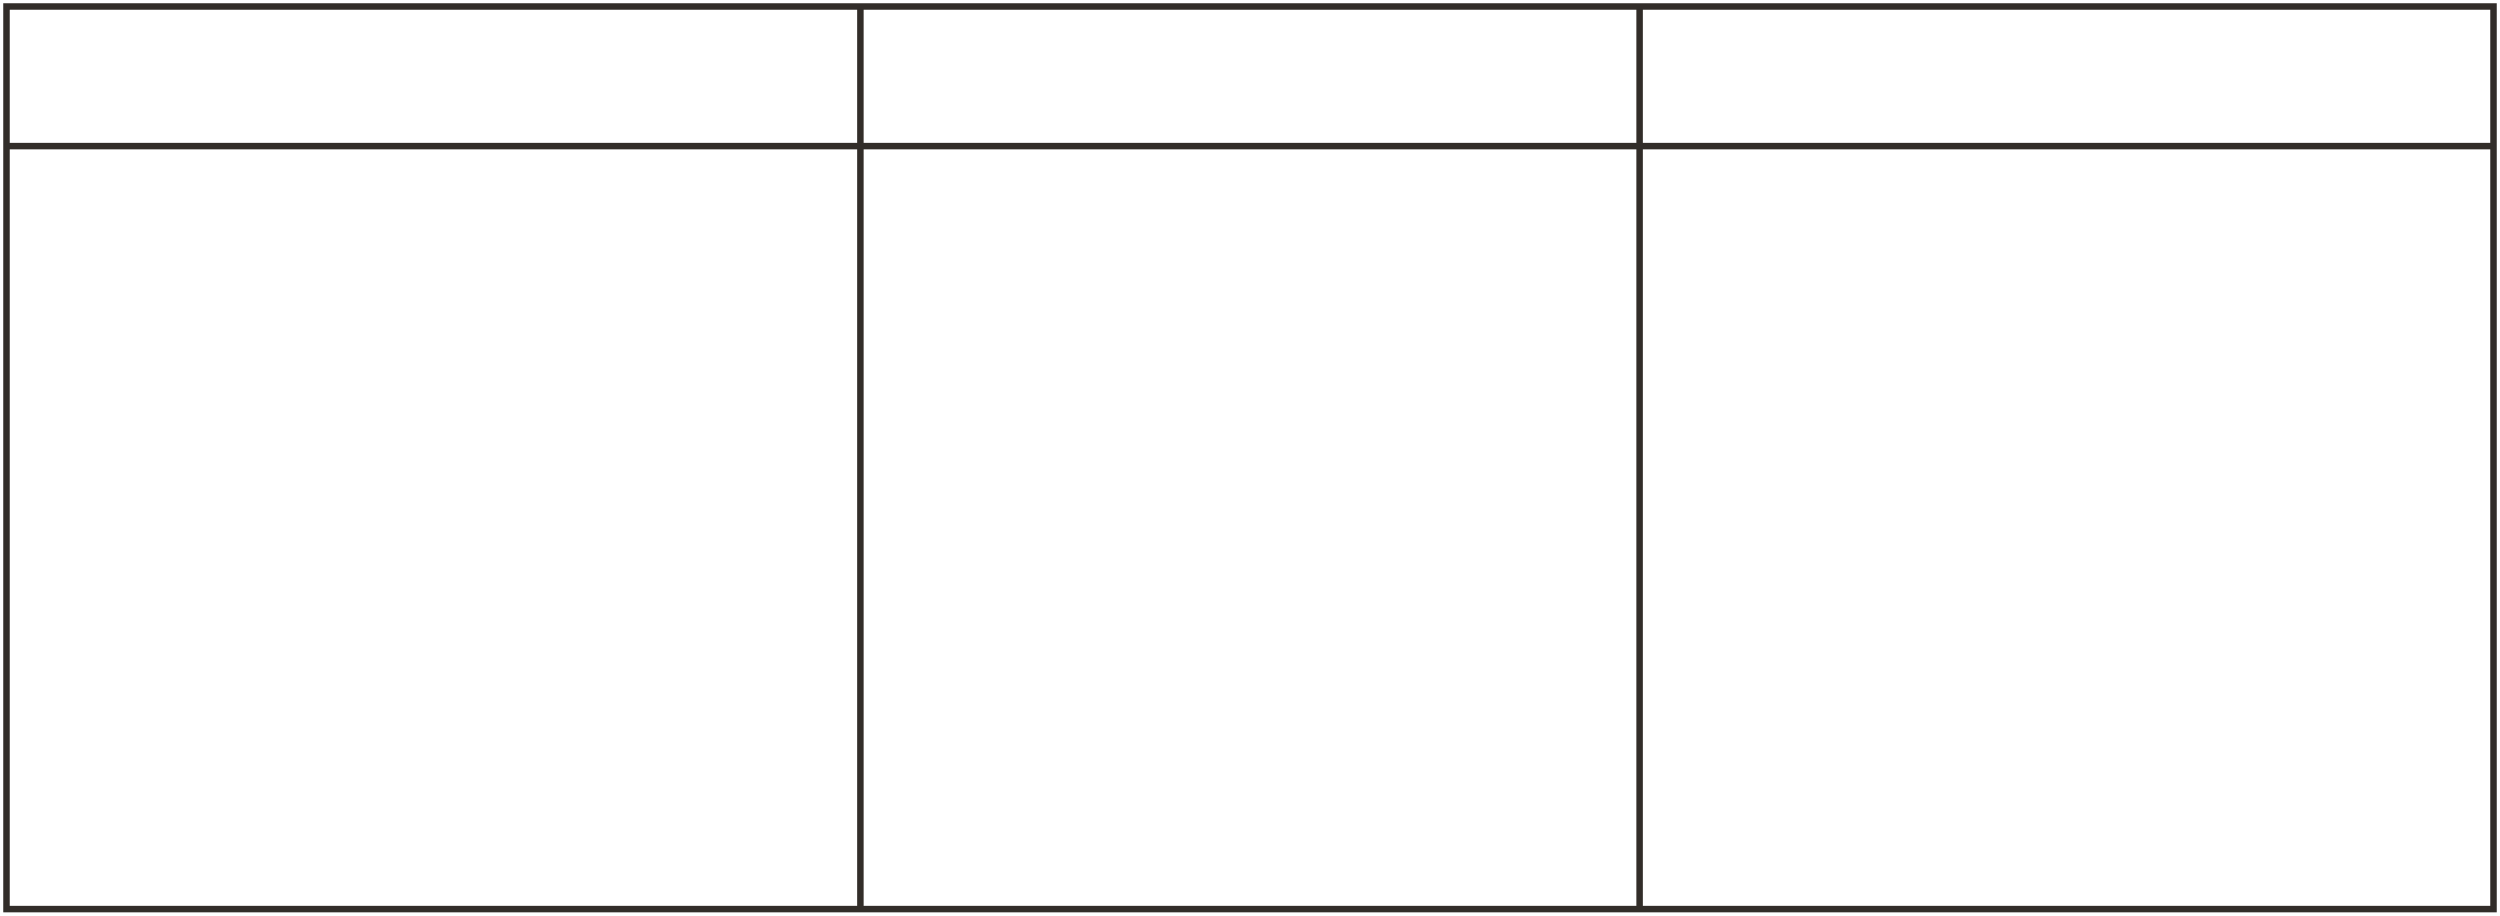 <?xml version="1.0" encoding="UTF-8"?> <svg xmlns="http://www.w3.org/2000/svg" width="385" height="141" viewBox="0 0 385 141" fill="none"><path d="M132.5 1V140M252.5 1V140M384 22.5H1M1 1H384V140H1V1Z" stroke="#322D29"></path></svg> 
